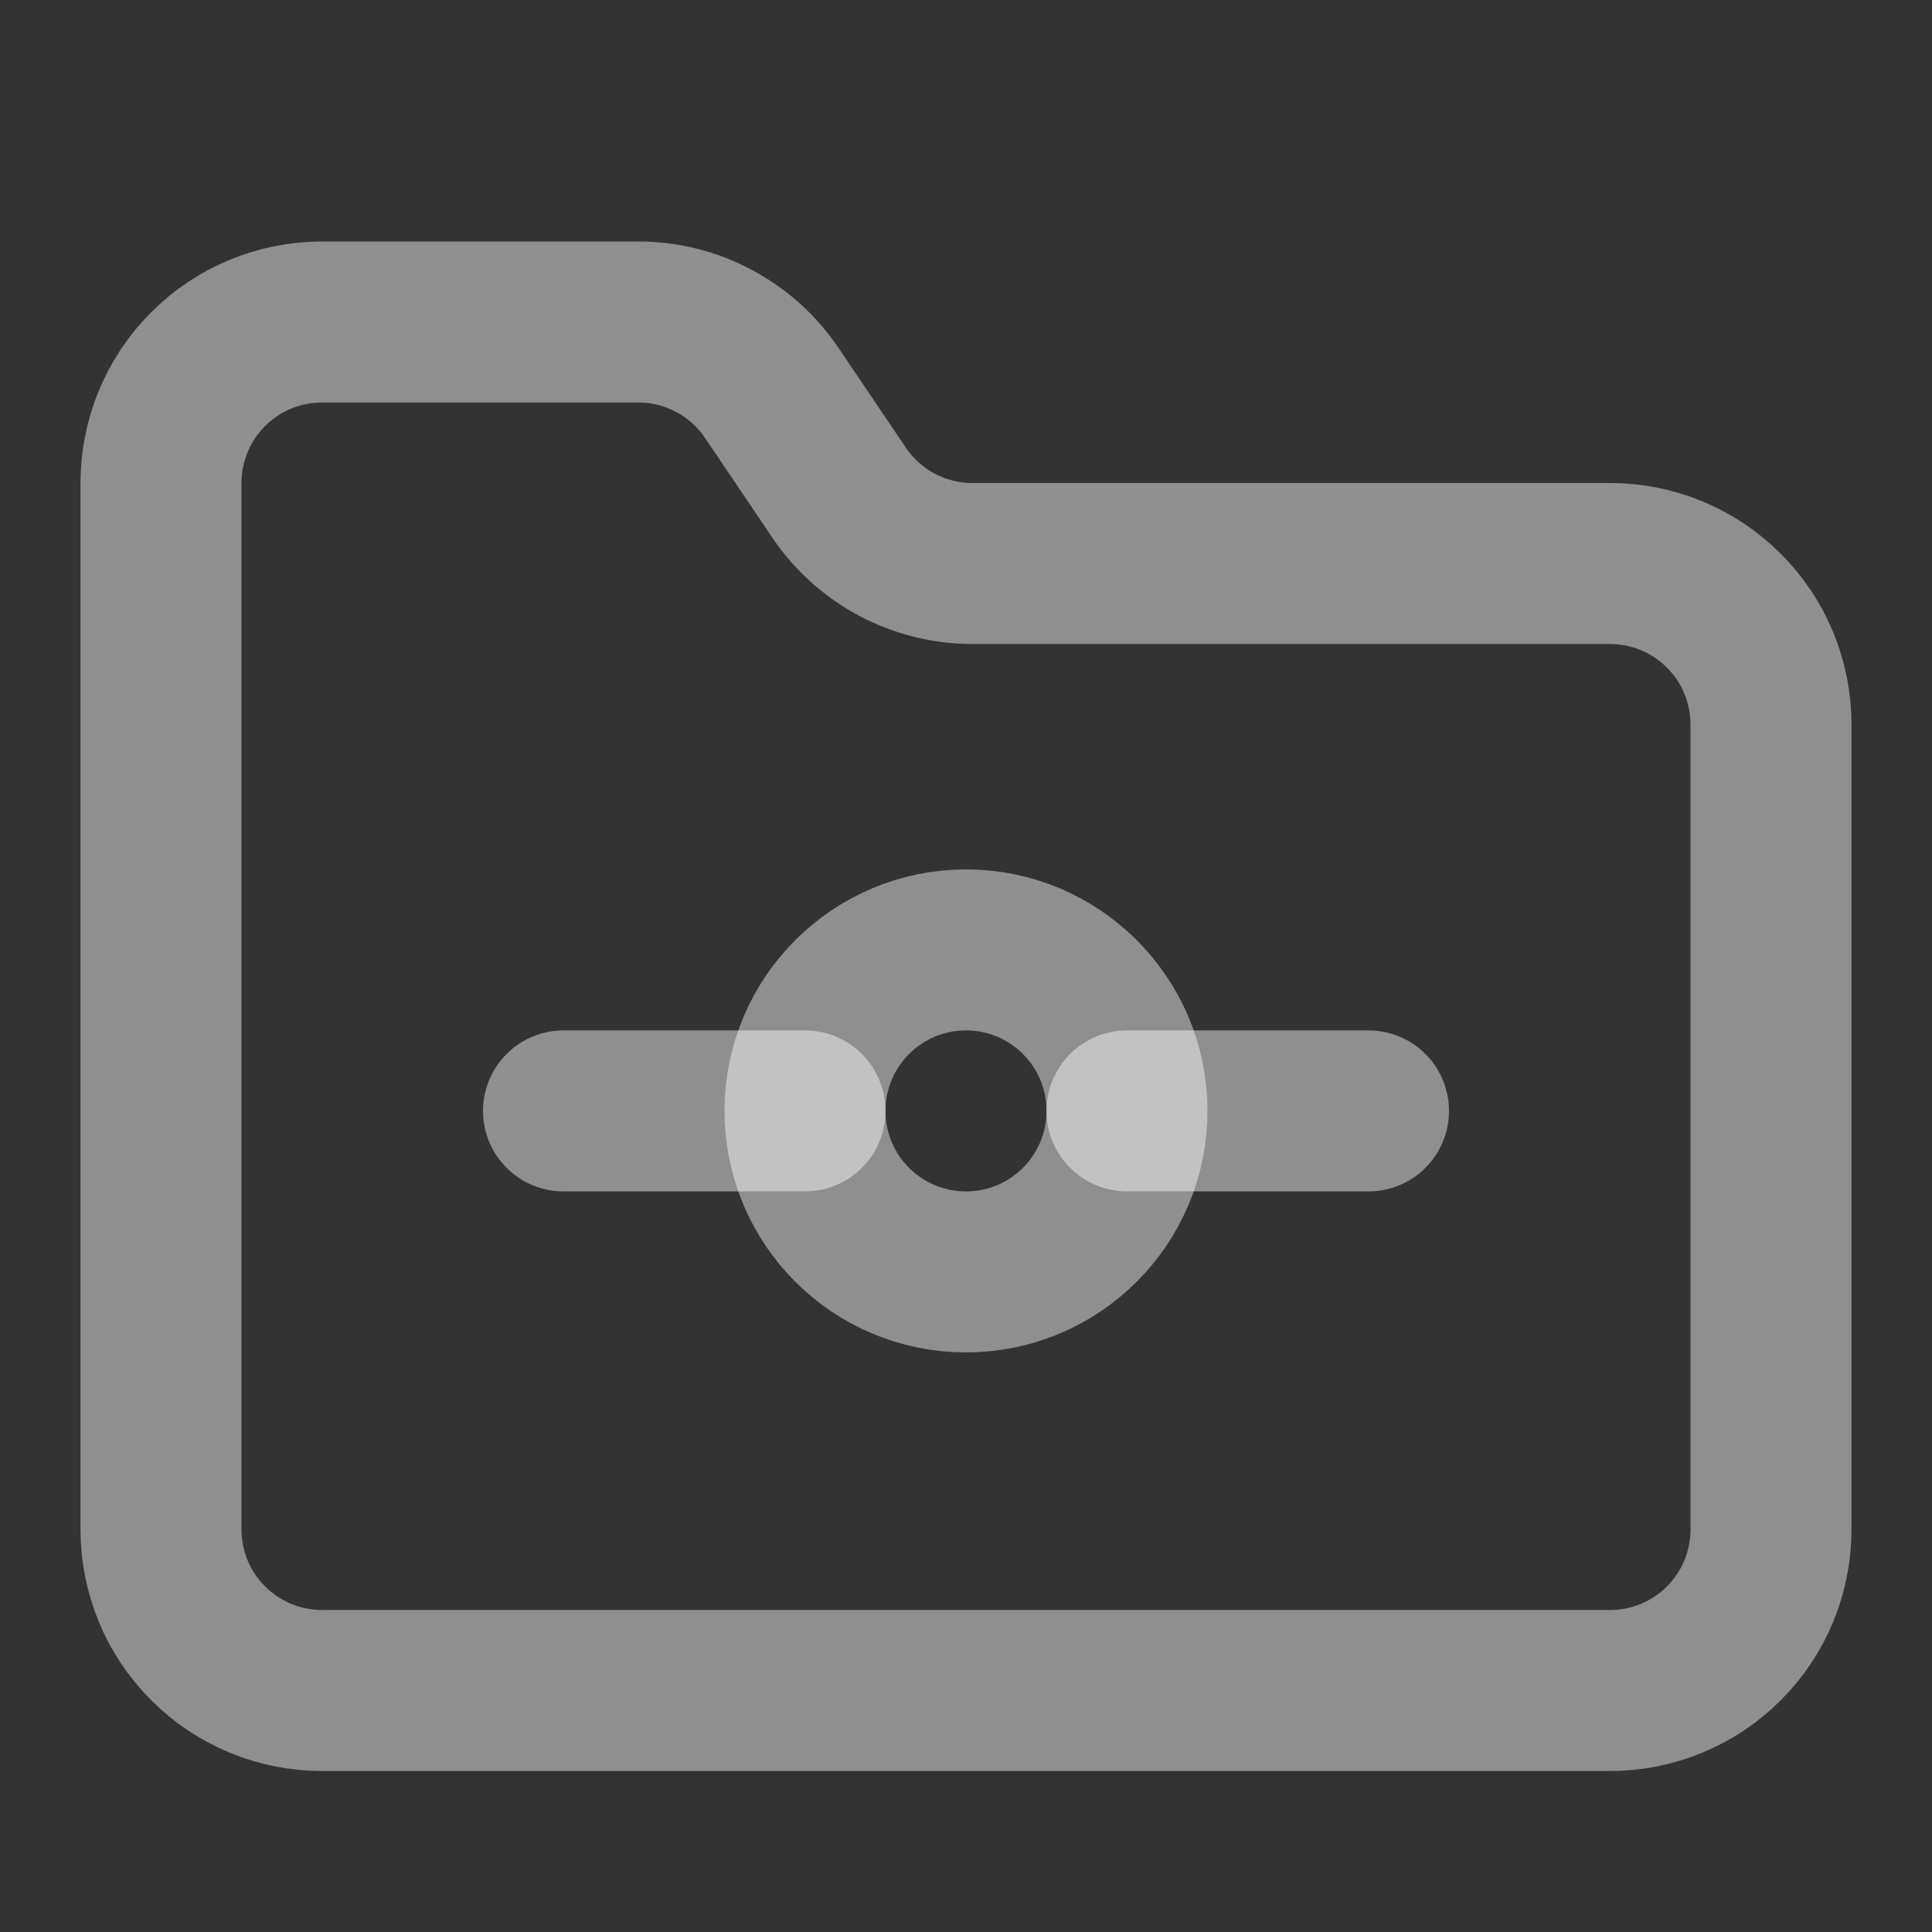 <svg preserveAspectRatio="none" width="100%" height="100%" overflow="visible" style="display: block;" viewBox="0 0 12 12" fill="none" xmlns="http://www.w3.org/2000/svg">
<rect x="0" y="0" width="12" height="12" fill="#333333" stroke="none"/>
<g id="Frame">
<path id="Vector" d="M6 7.9C6.552 7.9 7 7.453 7 6.9C7 6.348 6.552 5.9 6 5.9C5.448 5.9 5 6.348 5 6.9C5 7.453 5.448 7.9 6 7.9Z" stroke="white" stroke-opacity="0.45" stroke-linecap="round" stroke-linejoin="round"/>
<path id="Vector_2" d="M10 10.5C10.265 10.5 10.52 10.395 10.707 10.207C10.895 10.02 11 9.765 11 9.5V4.5C11 4.235 10.895 3.98 10.707 3.793C10.52 3.605 10.265 3.5 10 3.5H6.05C5.883 3.502 5.718 3.461 5.57 3.383C5.423 3.304 5.297 3.19 5.205 3.05L4.8 2.45C4.709 2.312 4.585 2.198 4.439 2.12C4.294 2.041 4.131 2 3.965 2H2C1.735 2 1.48 2.105 1.293 2.293C1.105 2.48 1 2.735 1 3V9.5C1 9.765 1.105 10.02 1.293 10.207C1.48 10.395 1.735 10.5 2 10.5H10Z" stroke="white" stroke-opacity="0.45" stroke-linecap="round" stroke-linejoin="round"/>
<path id="Vector_3" d="M7 6.9H8.5" stroke="white" stroke-opacity="0.45" stroke-linecap="round" stroke-linejoin="round"/>
<path id="Vector_4" d="M3.5 6.9H5" stroke="white" stroke-opacity="0.45" stroke-linecap="round" stroke-linejoin="round"/>
</g>
</svg>
